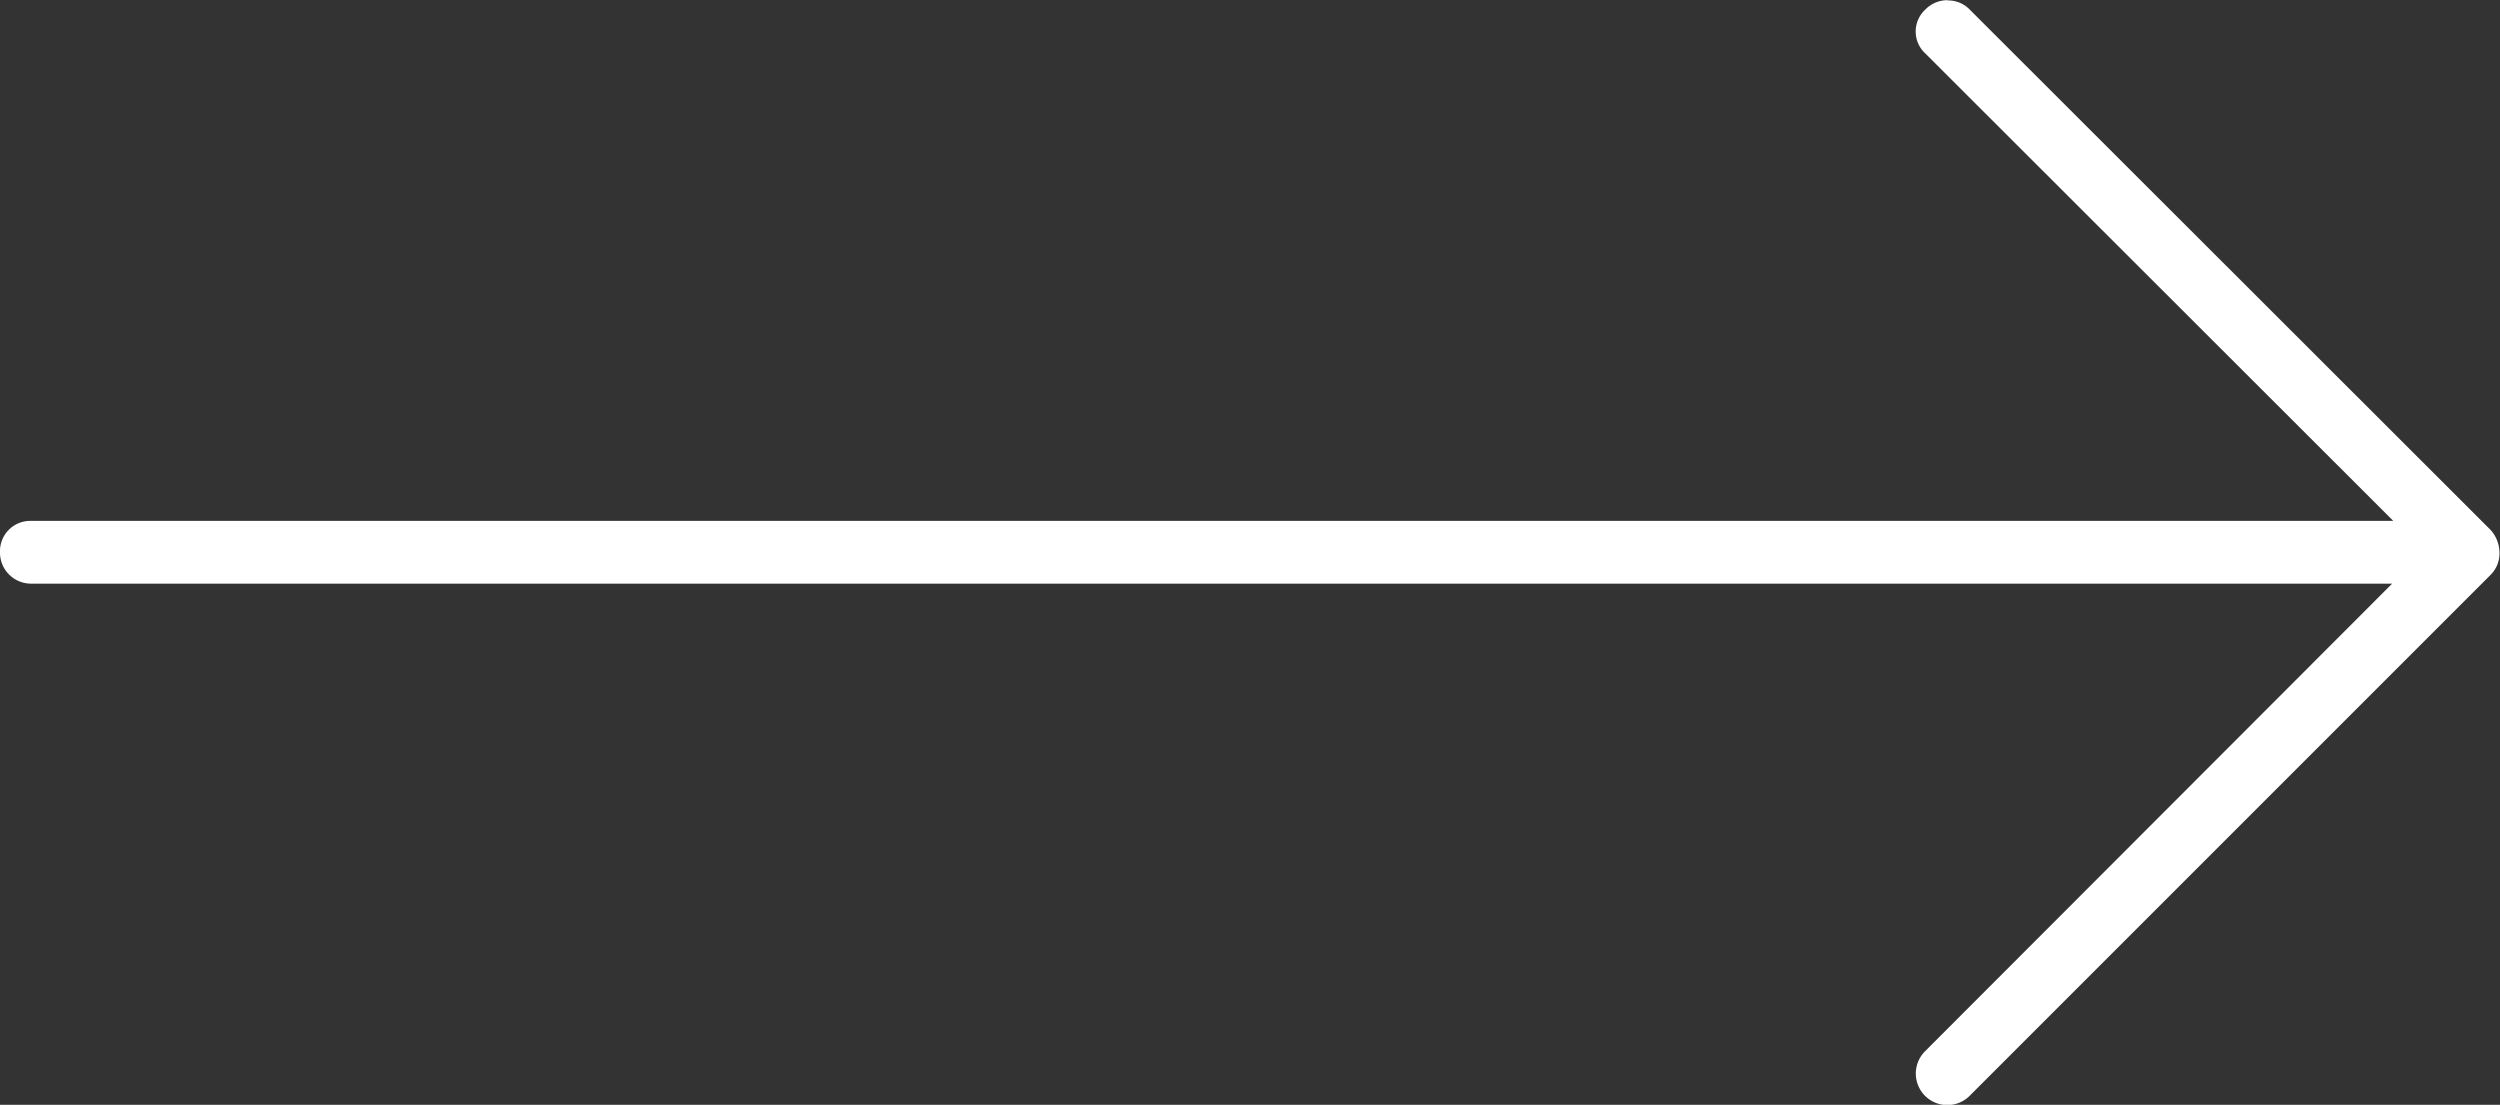 <svg xmlns="http://www.w3.org/2000/svg" width="28.322" height="12.516" viewBox="0 0 28.322 12.516">
  <rect x="0" y="0" width="28.322" height="12.516" fill="#333333" stroke="none"/>
  <path id="Path_4" data-name="Path 4" d="M24.357,14.247a.35.35,0,0,0-.252.105.338.338,0,0,0,0,.5l5.3,5.294H2.644a.343.343,0,0,0-.352.352.352.352,0,0,0,.352.359H29.392l-5.294,5.3a.356.356,0,1,0,.51.5l5.9-5.9a.343.343,0,0,0,.1-.254.388.388,0,0,0-.1-.254l-5.9-5.894a.338.338,0,0,0-.249-.105Z" transform="translate(-2.292 -14.245)" fill="#fff"/>
</svg>

